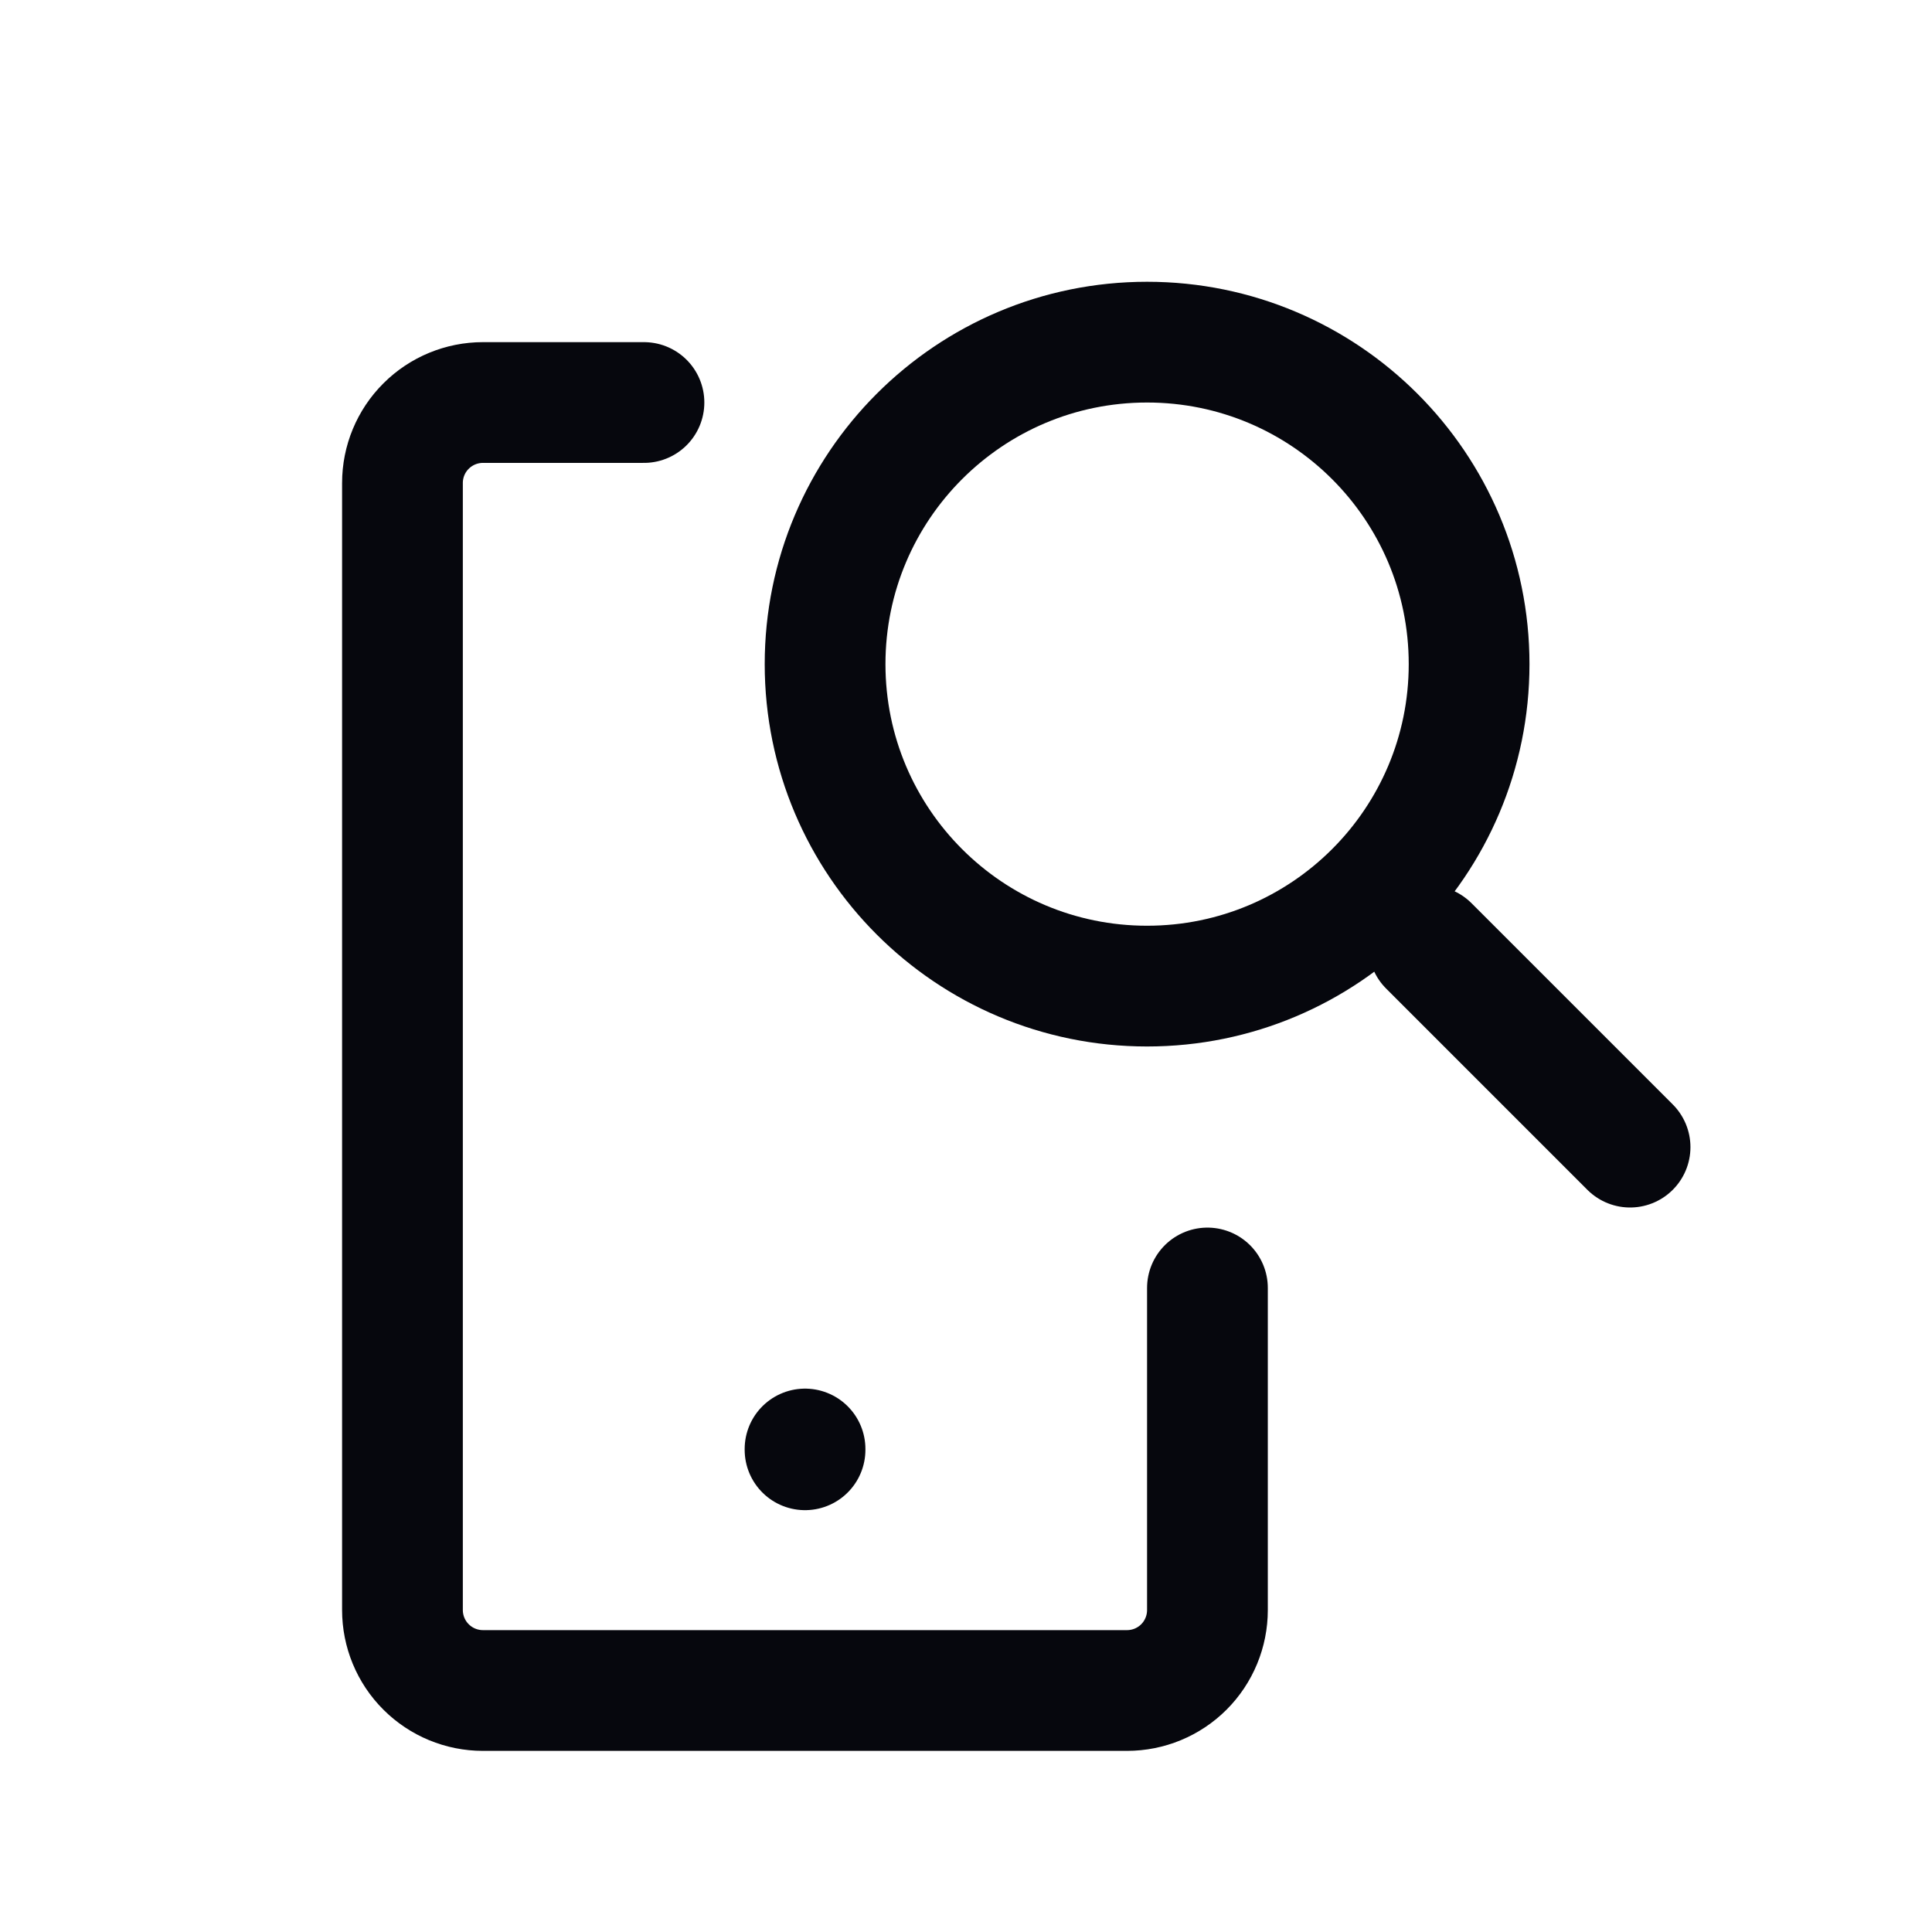 <svg width="32" height="32" viewBox="0 0 32 32" fill="none" xmlns="http://www.w3.org/2000/svg">
<path d="M19.999 21.333V26.667C19.999 27.02 19.859 27.36 19.609 27.61C19.359 27.86 19.02 28 18.666 28H7.999C7.646 28 7.307 27.86 7.057 27.61C6.806 27.36 6.666 27.02 6.666 26.667V8C6.666 7.646 6.806 7.307 7.057 7.057C7.307 6.807 7.646 6.667 7.999 6.667H10.666" stroke="#06070D" stroke-width="2" stroke-linecap="round" stroke-linejoin="round"/>
<path d="M13.334 24V24.013" stroke="#06070D" stroke-width="2" stroke-linecap="round" stroke-linejoin="round"/>
<path d="M18.999 16.333C21.945 16.333 24.333 13.946 24.333 11C24.333 8.055 21.945 5.667 18.999 5.667C16.054 5.667 13.666 8.055 13.666 11C13.666 13.946 16.054 16.333 18.999 16.333Z" stroke="#06070D" stroke-width="2" stroke-linecap="round" stroke-linejoin="round"/>
<path d="M23.666 15.667L26.999 19" stroke="#06070D" stroke-width="2" stroke-linecap="round" stroke-linejoin="round"/>
</svg>

